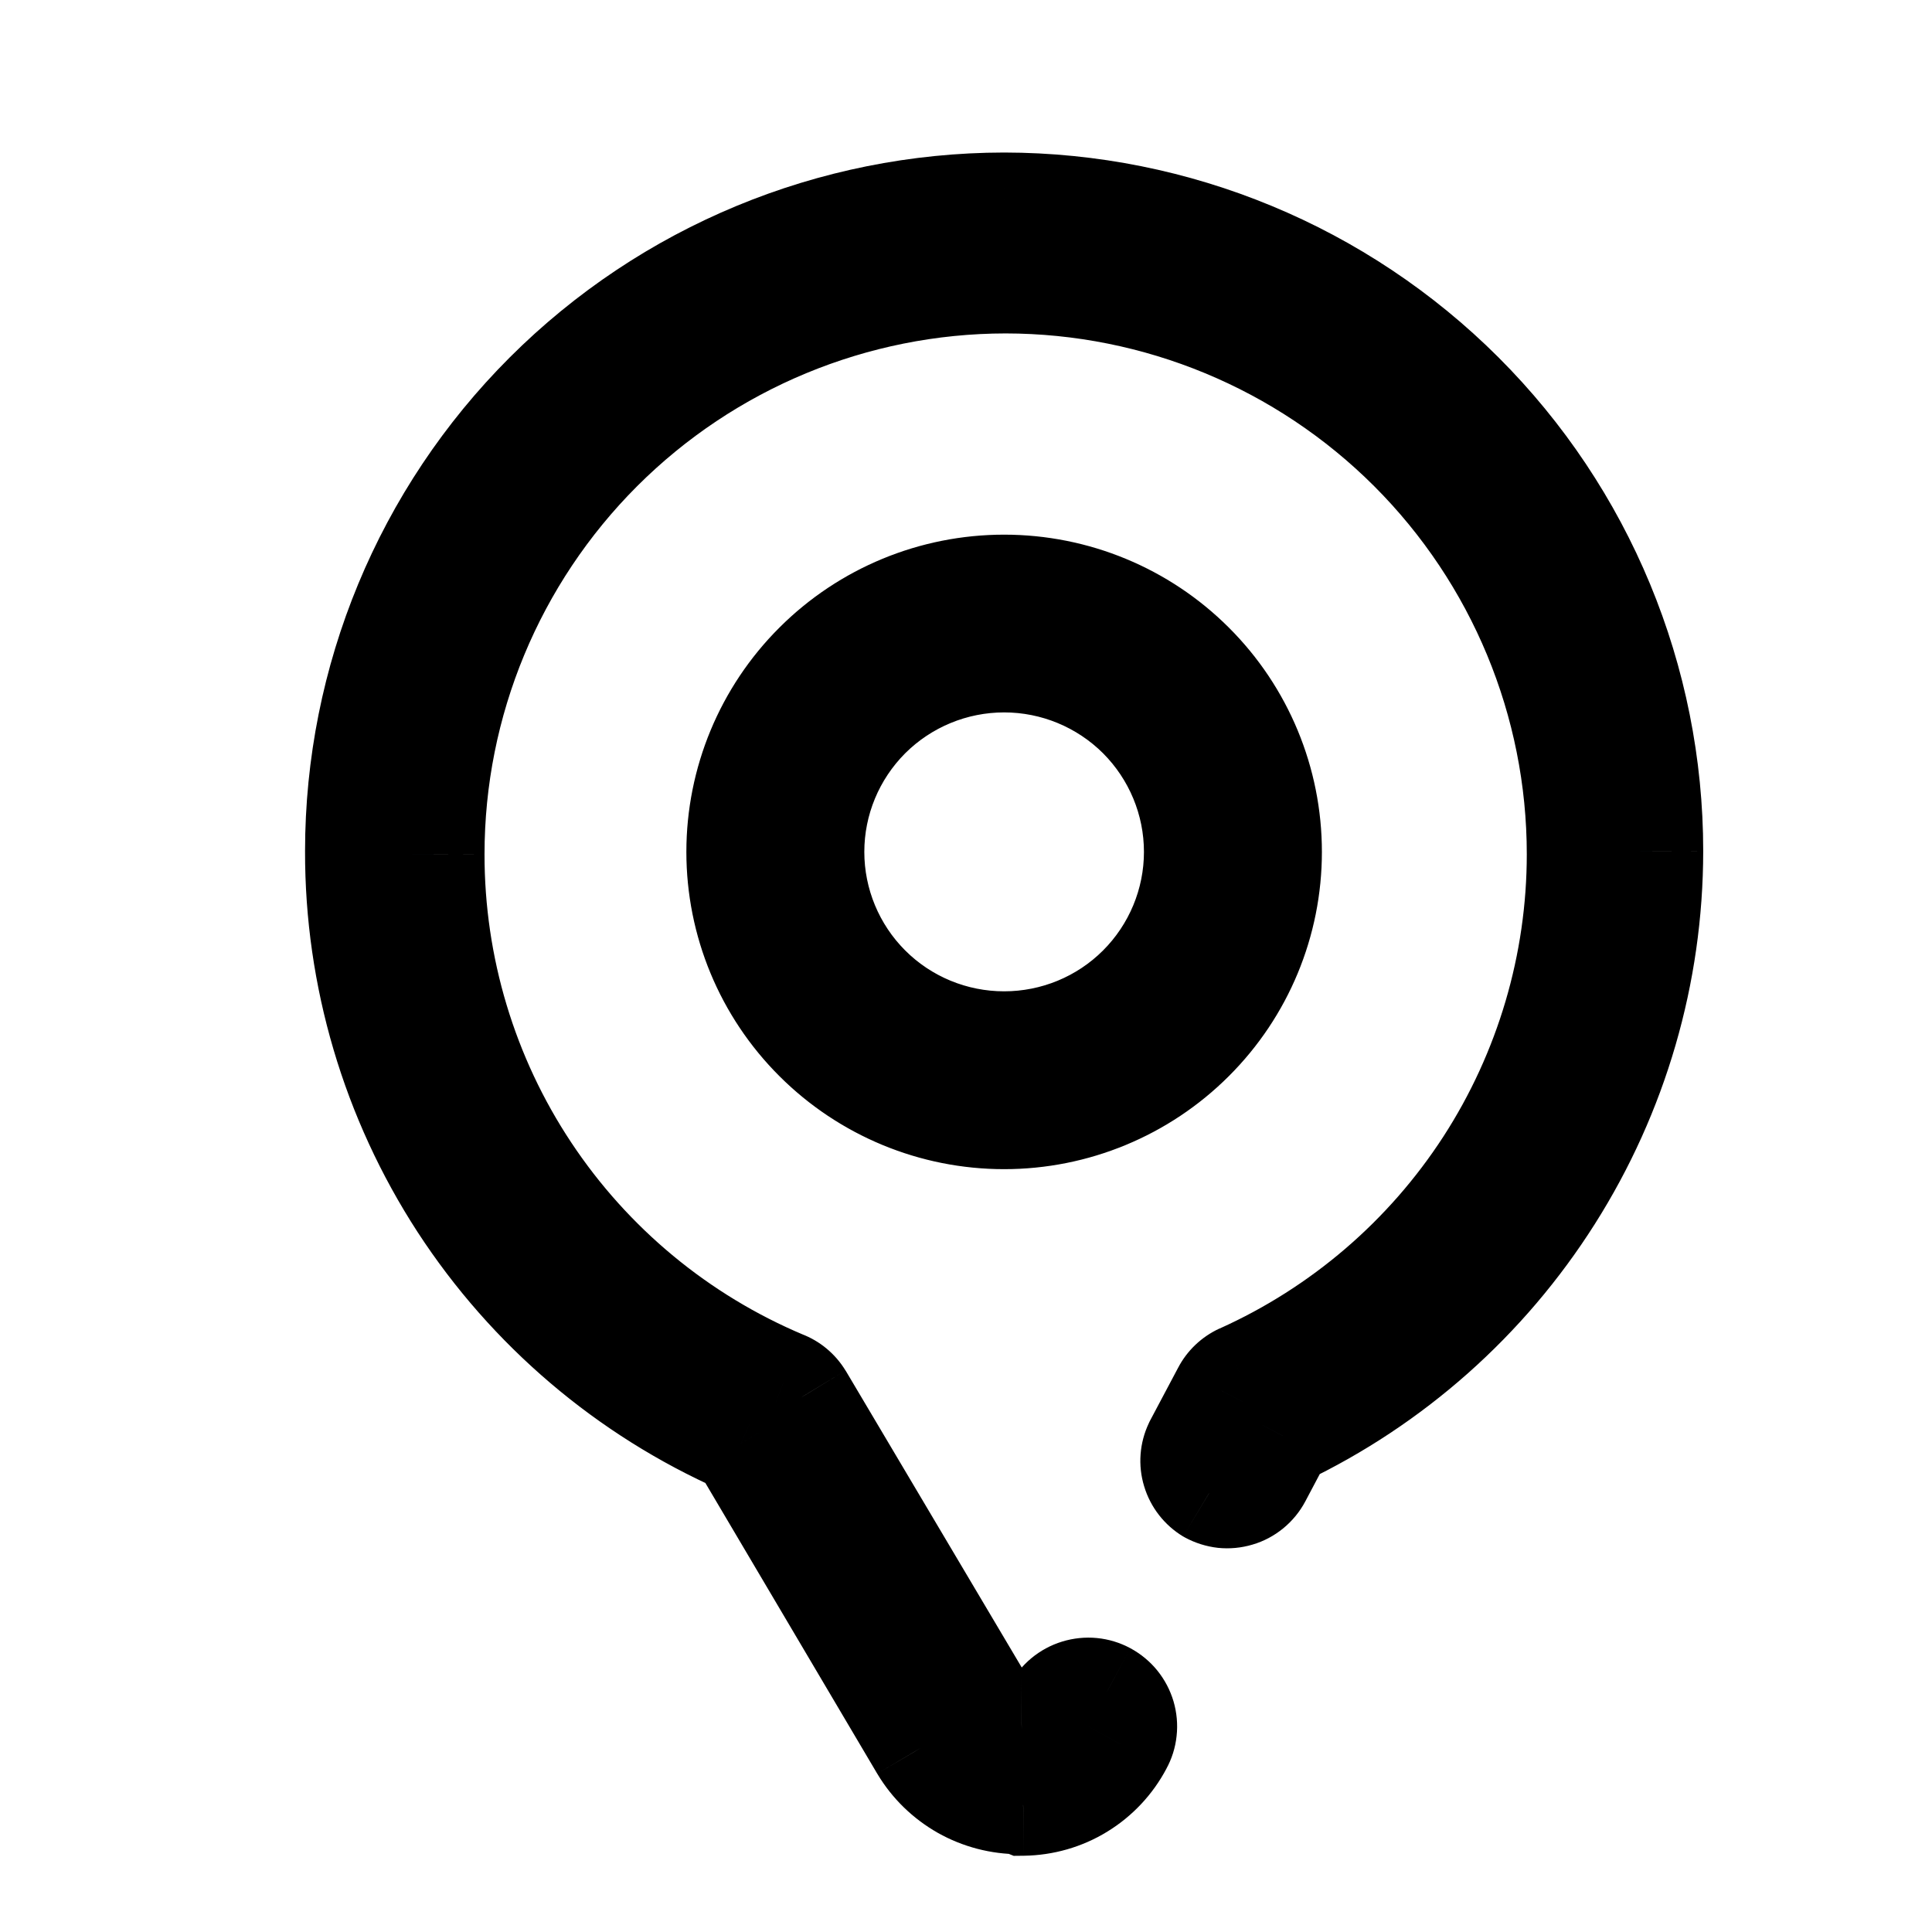 <svg width="19" height="19" viewBox="0 0 19 19" fill="none" xmlns="http://www.w3.org/2000/svg">
<g clip-path="url(#clip0_14855_87669)">
<path fill-rule="evenodd" clip-rule="evenodd" d="M9.469 17.589C9.639 17.685 9.83 17.735 10.025 17.735L10.062 17.75C10.262 17.747 10.457 17.691 10.628 17.587C10.798 17.483 10.937 17.335 11.03 17.159C11.054 17.115 11.069 17.068 11.074 17.019C11.079 16.97 11.075 16.92 11.061 16.873C11.047 16.826 11.024 16.782 10.993 16.743C10.962 16.705 10.923 16.673 10.88 16.65C10.836 16.626 10.788 16.612 10.739 16.607C10.689 16.602 10.639 16.607 10.592 16.622C10.545 16.636 10.501 16.66 10.463 16.692C10.424 16.724 10.393 16.763 10.37 16.807C10.339 16.865 10.292 16.914 10.236 16.948C10.179 16.983 10.114 17.001 10.047 17.001C9.982 17.002 9.917 16.986 9.859 16.955C9.801 16.923 9.752 16.878 9.718 16.822L7.888 13.738C7.846 13.669 7.783 13.616 7.707 13.588C6.686 13.158 5.814 12.436 5.202 11.513C4.589 10.59 4.263 9.507 4.265 8.4C4.265 6.911 4.857 5.482 5.912 4.428C6.967 3.374 8.397 2.781 9.89 2.779C11.383 2.781 12.813 3.374 13.868 4.428C14.923 5.482 15.515 6.911 15.515 8.4C15.515 9.482 15.203 10.54 14.614 11.449C14.026 12.357 13.188 13.076 12.2 13.521C12.126 13.555 12.065 13.613 12.027 13.685L11.75 14.209C11.711 14.291 11.704 14.385 11.73 14.472C11.757 14.56 11.814 14.634 11.893 14.681C11.935 14.704 11.982 14.719 12.031 14.724C12.079 14.73 12.128 14.725 12.175 14.711C12.222 14.697 12.265 14.674 12.303 14.643C12.341 14.612 12.372 14.574 12.395 14.531L12.613 14.119C13.7 13.601 14.619 12.786 15.263 11.769C15.906 10.752 16.249 9.574 16.25 8.37C16.25 6.682 15.579 5.063 14.383 3.868C13.188 2.674 11.566 2.002 9.875 2C8.184 2.002 6.562 2.674 5.367 3.868C4.171 5.063 3.5 6.682 3.5 8.37C3.497 9.603 3.854 10.81 4.527 11.844C5.199 12.878 6.158 13.695 7.288 14.194L9.058 17.189C9.158 17.355 9.299 17.494 9.469 17.589ZM8.019 10.23C8.511 10.722 9.179 10.998 9.875 10.998C10.571 10.998 11.239 10.722 11.731 10.23C12.223 9.739 12.5 9.073 12.5 8.378C12.5 7.683 12.223 7.017 11.731 6.525C11.239 6.034 10.571 5.758 9.875 5.758C9.179 5.758 8.511 6.034 8.019 6.525C7.527 7.017 7.25 7.683 7.25 8.378C7.25 9.073 7.527 9.739 8.019 10.23ZM8.549 7.055C8.901 6.704 9.378 6.506 9.875 6.506C10.372 6.506 10.849 6.704 11.201 7.055C11.552 7.406 11.75 7.882 11.75 8.378C11.75 8.874 11.552 9.35 11.201 9.701C10.849 10.052 10.372 10.249 9.875 10.249C9.378 10.249 8.901 10.052 8.549 9.701C8.198 9.35 8 8.874 8 8.378C8 7.882 8.198 7.406 8.549 7.055Z" fill="#1D2939"/>
<path d="M10.025 17.735L10.211 17.271L10.121 17.235L10.024 17.235L10.025 17.735ZM9.469 17.589L9.715 17.154L9.715 17.154L9.469 17.589ZM10.062 17.75L9.877 18.214L9.969 18.251L10.069 18.25L10.062 17.75ZM11.03 17.159L10.592 16.918L10.588 16.925L11.03 17.159ZM11.074 17.019L11.571 17.073V17.073L11.074 17.019ZM11.061 16.873L11.541 16.732V16.732L11.061 16.873ZM10.88 16.65L11.118 16.21L11.116 16.209L10.88 16.65ZM10.739 16.607L10.787 16.109H10.787L10.739 16.607ZM10.592 16.622L10.739 17.1L10.739 17.1L10.592 16.622ZM10.463 16.692L10.142 16.308L10.142 16.308L10.463 16.692ZM10.37 16.807L10.811 17.042L10.813 17.038L10.37 16.807ZM10.236 16.948L10.494 17.377L10.494 17.377L10.236 16.948ZM10.047 17.001L10.045 16.501L10.04 16.502L10.047 17.001ZM9.718 16.822L9.287 17.077L9.294 17.087L9.718 16.822ZM7.888 13.738L8.318 13.482L8.315 13.478L7.888 13.738ZM7.707 13.588L7.513 14.049L7.522 14.052L7.53 14.055L7.707 13.588ZM5.202 11.513L5.618 11.236L5.202 11.513ZM4.265 8.4L4.765 8.401V8.4L4.265 8.4ZM5.912 4.428L5.559 4.074L5.912 4.428ZM9.89 2.779L9.891 2.279L9.889 2.279L9.89 2.779ZM13.868 4.428L14.221 4.074L13.868 4.428ZM15.515 8.4L15.015 8.4V8.4L15.515 8.4ZM14.614 11.449L15.034 11.72L15.034 11.72L14.614 11.449ZM12.2 13.521L11.995 13.065L11.991 13.066L12.2 13.521ZM12.027 13.685L12.469 13.919L12.472 13.915L12.027 13.685ZM11.75 14.209L11.308 13.975L11.303 13.985L11.299 13.994L11.75 14.209ZM11.893 14.681L11.635 15.11L11.643 15.114L11.651 15.119L11.893 14.681ZM12.031 14.724L12.084 14.227L12.031 14.724ZM12.175 14.711L12.318 15.19H12.318L12.175 14.711ZM12.303 14.643L11.986 14.257L11.986 14.257L12.303 14.643ZM12.395 14.531L12.837 14.765L12.837 14.765L12.395 14.531ZM12.613 14.119L12.398 13.668L12.248 13.739L12.17 13.886L12.613 14.119ZM15.263 11.769L15.685 12.036V12.036L15.263 11.769ZM16.25 8.37L16.75 8.371V8.37L16.25 8.37ZM14.383 3.868L14.737 3.515V3.515L14.383 3.868ZM9.875 2L9.876 1.5L9.874 1.5L9.875 2ZM5.367 3.868L5.72 4.222L5.367 3.868ZM3.5 8.37L4 8.371V8.37L3.5 8.37ZM4.527 11.844L4.107 12.117L4.527 11.844ZM7.288 14.194L7.718 13.94L7.636 13.802L7.49 13.737L7.288 14.194ZM9.058 17.189L8.627 17.443L8.629 17.446L9.058 17.189ZM8.019 10.23L8.372 9.877L8.019 10.23ZM11.731 10.23L11.378 9.877L11.731 10.23ZM11.731 6.525L11.378 6.879L11.731 6.525ZM8.019 6.525L8.372 6.879L8.019 6.525ZM10.024 17.235C9.916 17.235 9.809 17.207 9.715 17.154L9.223 18.025C9.468 18.163 9.745 18.235 10.026 18.235L10.024 17.235ZM10.248 17.286L10.211 17.271L9.839 18.199L9.877 18.214L10.248 17.286ZM10.367 17.16C10.273 17.218 10.166 17.249 10.056 17.25L10.069 18.25C10.358 18.246 10.642 18.165 10.888 18.014L10.367 17.16ZM10.588 16.925C10.537 17.022 10.46 17.103 10.367 17.16L10.888 18.014C11.135 17.863 11.337 17.648 11.472 17.392L10.588 16.925ZM10.577 16.965C10.579 16.948 10.584 16.932 10.592 16.918L11.468 17.399C11.524 17.298 11.559 17.187 11.571 17.073L10.577 16.965ZM10.581 17.014C10.577 16.998 10.575 16.982 10.577 16.965L11.571 17.073C11.584 16.958 11.573 16.842 11.541 16.732L10.581 17.014ZM10.604 17.058C10.594 17.045 10.586 17.03 10.581 17.014L11.541 16.732C11.508 16.621 11.454 16.518 11.381 16.428L10.604 17.058ZM10.642 17.089C10.628 17.081 10.615 17.071 10.604 17.058L11.381 16.428C11.309 16.339 11.219 16.265 11.118 16.21L10.642 17.089ZM10.691 17.105C10.675 17.103 10.659 17.098 10.644 17.09L11.116 16.209C11.014 16.154 10.902 16.12 10.787 16.109L10.691 17.105ZM10.739 17.1C10.724 17.105 10.707 17.106 10.691 17.105L10.787 16.109C10.672 16.098 10.556 16.11 10.445 16.144L10.739 17.1ZM10.783 17.076C10.77 17.087 10.755 17.095 10.739 17.1L10.445 16.144C10.334 16.178 10.231 16.234 10.142 16.308L10.783 17.076ZM10.813 17.038C10.806 17.052 10.795 17.066 10.783 17.076L10.142 16.308C10.053 16.382 9.98 16.473 9.927 16.576L10.813 17.038ZM10.494 17.377C10.628 17.296 10.738 17.18 10.811 17.042L9.929 16.572C9.94 16.55 9.957 16.533 9.977 16.52L10.494 17.377ZM10.05 17.501C10.207 17.5 10.36 17.457 10.494 17.377L9.977 16.52C9.998 16.508 10.021 16.502 10.045 16.501L10.05 17.501ZM9.62 17.394C9.753 17.466 9.903 17.503 10.055 17.501L10.04 16.502C10.06 16.501 10.08 16.506 10.098 16.516L9.62 17.394ZM9.294 17.087C9.374 17.215 9.486 17.321 9.62 17.394L10.098 16.516C10.116 16.525 10.131 16.54 10.142 16.557L9.294 17.087ZM7.458 13.993L9.288 17.077L10.148 16.567L8.318 13.482L7.458 13.993ZM7.53 14.055C7.501 14.044 7.476 14.024 7.46 13.997L8.315 13.478C8.215 13.314 8.064 13.188 7.885 13.12L7.53 14.055ZM4.785 11.789C5.452 12.794 6.401 13.58 7.513 14.049L7.902 13.127C6.97 12.735 6.176 12.077 5.618 11.236L4.785 11.789ZM3.765 8.4C3.763 9.605 4.118 10.784 4.785 11.789L5.618 11.236C5.06 10.396 4.764 9.409 4.765 8.401L3.765 8.4ZM5.559 4.074C4.41 5.222 3.765 6.778 3.765 8.4L4.765 8.4C4.765 7.043 5.305 5.742 6.266 4.781L5.559 4.074ZM9.889 2.279C8.265 2.281 6.707 2.926 5.559 4.074L6.266 4.781C7.227 3.821 8.53 3.28 9.891 3.279L9.889 2.279ZM14.221 4.074C13.073 2.926 11.515 2.281 9.891 2.279L9.889 3.279C11.25 3.28 12.553 3.821 13.514 4.781L14.221 4.074ZM16.015 8.4C16.015 6.778 15.37 5.222 14.221 4.074L13.514 4.781C14.475 5.742 15.015 7.043 15.015 8.4L16.015 8.4ZM15.034 11.72C15.675 10.731 16.015 9.578 16.015 8.4L15.015 8.4C15.015 9.385 14.73 10.35 14.195 11.177L15.034 11.72ZM12.405 13.977C13.481 13.493 14.394 12.71 15.034 11.72L14.195 11.177C13.659 12.004 12.895 12.66 11.995 13.065L12.405 13.977ZM12.472 13.915C12.458 13.941 12.436 13.962 12.409 13.975L11.991 13.066C11.816 13.147 11.672 13.284 11.584 13.455L12.472 13.915ZM12.192 14.443L12.469 13.919L11.586 13.451L11.308 13.975L12.192 14.443ZM12.209 14.328C12.218 14.36 12.216 14.394 12.201 14.424L11.299 13.994C11.206 14.189 11.189 14.411 11.252 14.617L12.209 14.328ZM12.15 14.252C12.178 14.269 12.199 14.296 12.209 14.328L11.252 14.617C11.314 14.823 11.451 14.999 11.635 15.11L12.15 14.252ZM12.084 14.227C12.101 14.229 12.118 14.234 12.134 14.243L11.651 15.119C11.752 15.174 11.863 15.209 11.977 15.222L12.084 14.227ZM12.033 14.232C12.049 14.227 12.067 14.225 12.084 14.227L11.977 15.222C12.092 15.234 12.208 15.223 12.318 15.19L12.033 14.232ZM11.986 14.257C12 14.245 12.016 14.237 12.033 14.232L12.318 15.19C12.428 15.158 12.531 15.103 12.62 15.03L11.986 14.257ZM11.953 14.297C11.961 14.281 11.973 14.268 11.986 14.257L12.62 15.03C12.709 14.957 12.783 14.867 12.837 14.765L11.953 14.297ZM12.17 13.886L11.953 14.297L12.837 14.765L13.055 14.353L12.17 13.886ZM14.84 11.502C14.247 12.439 13.4 13.19 12.398 13.668L12.828 14.571C14.001 14.012 14.991 13.133 15.685 12.036L14.84 11.502ZM15.75 8.37C15.749 9.478 15.434 10.564 14.84 11.502L15.685 12.036C16.38 10.939 16.749 9.669 16.75 8.371L15.75 8.37ZM14.03 4.222C15.131 5.323 15.75 6.815 15.75 8.37L16.75 8.37C16.75 6.549 16.026 4.803 14.737 3.515L14.03 4.222ZM9.874 2.5C11.434 2.502 12.928 3.121 14.03 4.222L14.737 3.515C13.448 2.227 11.699 1.502 9.876 1.5L9.874 2.5ZM5.72 4.222C6.822 3.121 8.316 2.502 9.876 2.5L9.874 1.5C8.051 1.502 6.302 2.227 5.013 3.515L5.72 4.222ZM4 8.37C4 6.815 4.619 5.323 5.72 4.222L5.013 3.515C3.724 4.803 3 6.549 3 8.37L4 8.37ZM4.946 11.572C4.326 10.619 3.998 9.507 4 8.371L3 8.369C2.997 9.699 3.382 11.001 4.107 12.117L4.946 11.572ZM7.49 13.737C6.449 13.277 5.565 12.524 4.946 11.572L4.107 12.117C4.833 13.232 5.867 14.113 7.085 14.652L7.49 13.737ZM9.488 16.934L7.718 13.94L6.857 14.449L8.627 17.443L9.488 16.934ZM9.715 17.154C9.621 17.101 9.542 17.024 9.486 16.931L8.629 17.446C8.773 17.687 8.978 17.886 9.223 18.025L9.715 17.154ZM9.875 10.498C9.311 10.498 8.77 10.274 8.372 9.877L7.666 10.584C8.252 11.169 9.046 11.498 9.875 11.498V10.498ZM11.378 9.877C10.979 10.274 10.439 10.498 9.875 10.498V11.498C10.704 11.498 11.498 11.169 12.084 10.584L11.378 9.877ZM12 8.378C12 8.94 11.776 9.479 11.378 9.877L12.084 10.584C12.671 9.999 13 9.206 13 8.378H12ZM11.378 6.879C11.776 7.277 12 7.816 12 8.378H13C13 7.55 12.671 6.756 12.084 6.171L11.378 6.879ZM9.875 6.258C10.439 6.258 10.979 6.481 11.378 6.879L12.084 6.171C11.498 5.586 10.704 5.258 9.875 5.258V6.258ZM8.372 6.879C8.77 6.481 9.311 6.258 9.875 6.258V5.258C9.046 5.258 8.252 5.586 7.666 6.171L8.372 6.879ZM7.75 8.378C7.75 7.816 7.974 7.277 8.372 6.879L7.666 6.171C7.079 6.756 6.75 7.55 6.75 8.378H7.75ZM8.372 9.877C7.974 9.479 7.75 8.94 7.75 8.378H6.75C6.75 9.206 7.079 9.999 7.666 10.584L8.372 9.877ZM9.875 6.006C9.245 6.006 8.641 6.256 8.196 6.701L8.902 7.408C9.16 7.151 9.51 7.006 9.875 7.006V6.006ZM11.554 6.701C11.109 6.256 10.505 6.006 9.875 6.006V7.006C10.24 7.006 10.59 7.151 10.848 7.408L11.554 6.701ZM12.25 8.378C12.25 7.749 11.999 7.145 11.554 6.701L10.848 7.408C11.105 7.666 11.25 8.014 11.25 8.378H12.25ZM11.554 10.055C11.999 9.61 12.25 9.007 12.25 8.378H11.25C11.25 8.741 11.105 9.09 10.848 9.347L11.554 10.055ZM9.875 10.749C10.505 10.749 11.109 10.5 11.554 10.055L10.848 9.347C10.59 9.605 10.24 9.749 9.875 9.749V10.749ZM8.196 10.055C8.641 10.5 9.245 10.749 9.875 10.749V9.749C9.51 9.749 9.16 9.605 8.902 9.347L8.196 10.055ZM7.5 8.378C7.5 9.007 7.75 9.61 8.196 10.055L8.902 9.347C8.645 9.09 8.5 8.741 8.5 8.378H7.5ZM8.196 6.701C7.75 7.145 7.5 7.749 7.5 8.378H8.5C8.5 8.014 8.645 7.666 8.902 7.408L8.196 6.701Z" fill="98A2B3"/>
</g>
<defs>
<clipPath id="clip0_14855_87669">
<rect width="18" height="18" fill="98A2B3" transform="translate(0.5 0.5)"/>
</clipPath>
</defs>
</svg>
